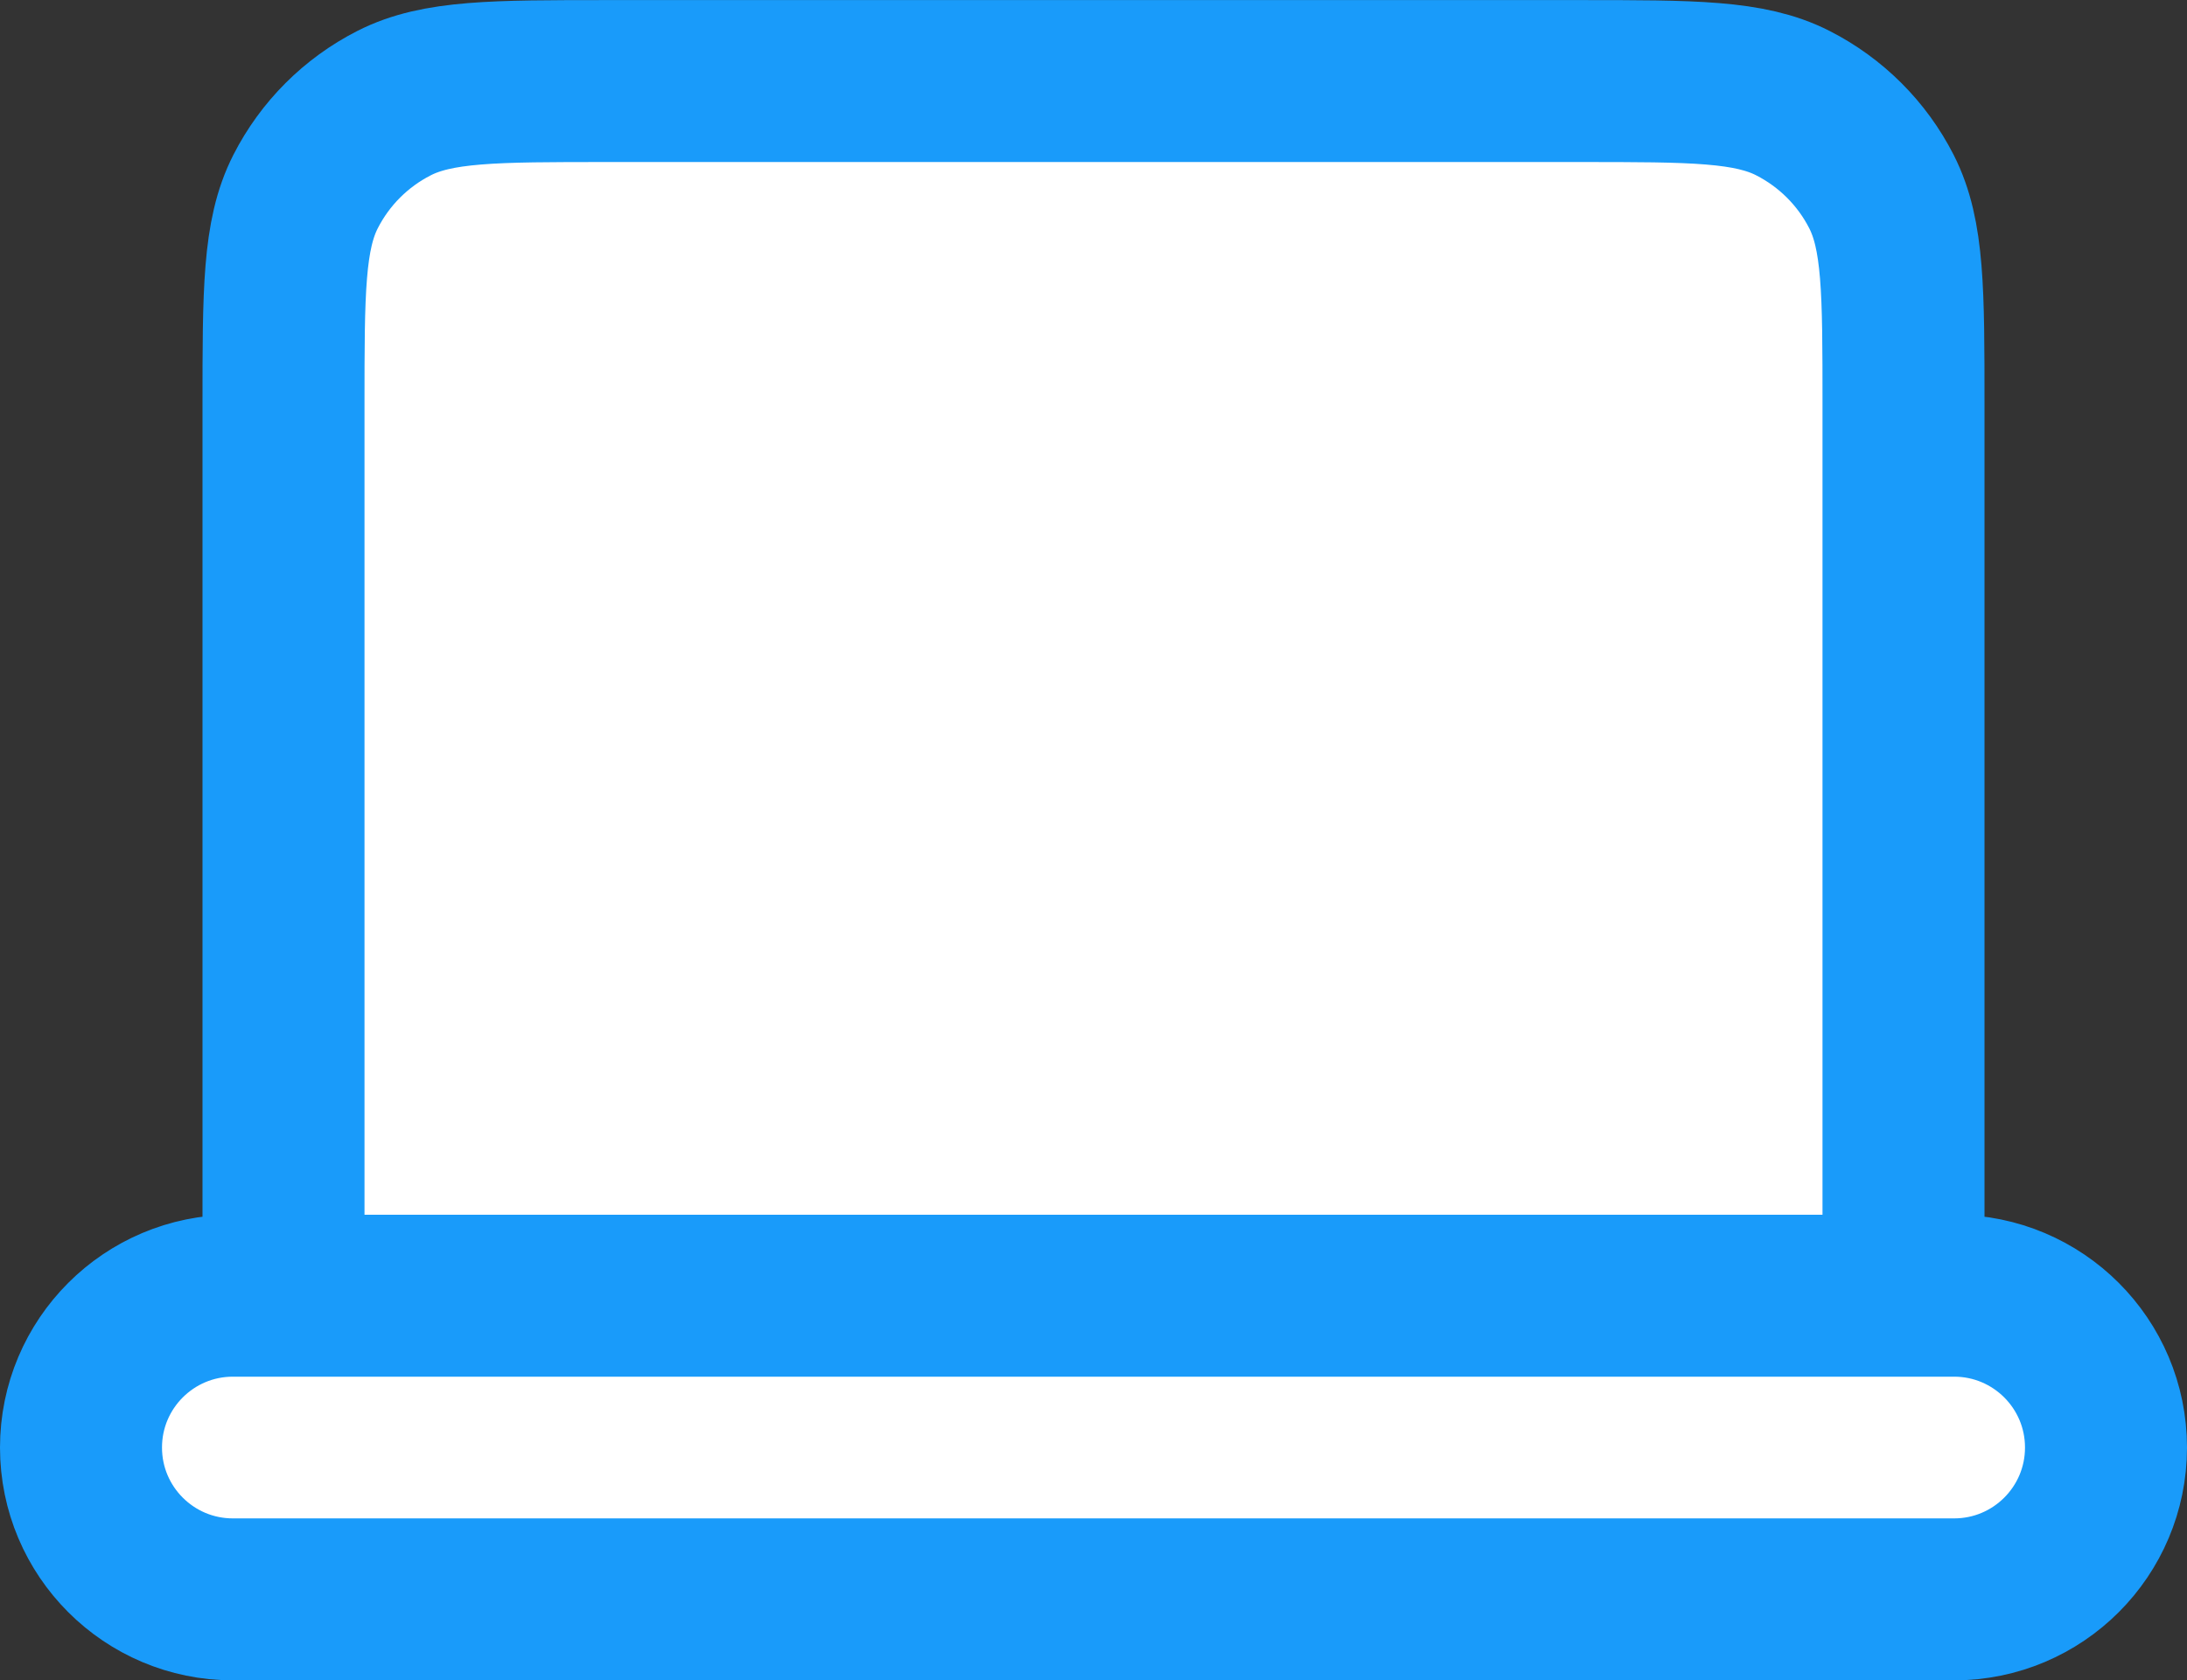 <svg width="108" height="83" viewBox="0 0 108 83" fill="none" xmlns="http://www.w3.org/2000/svg">
<rect x="0" y="0" width="108" height="83" fill="#333333" stroke="none"/>
<path d="M96.5 79.004H11.5C7.358 79.004 4 75.646 4 71.504C4 67.362 7.358 64.004 11.5 64.004H14V20.005C14 14.404 14 11.602 15.09 9.463C16.049 7.581 17.577 6.053 19.459 5.094C21.598 4.004 24.401 4.004 30.001 4.004H78.001C83.602 4.004 86.398 4.004 88.537 5.094C90.419 6.053 91.952 7.581 92.911 9.463C94 11.6 94 14.399 94 19.988V64.004H96.5C100.642 64.004 104 67.362 104 71.504C104 75.646 100.642 79.004 96.5 79.004Z" fill="white"/>
<path d="M14 64.004H11.5C7.358 64.004 4 67.362 4 71.504C4 75.646 7.358 79.004 11.5 79.004H96.5C100.642 79.004 104 75.646 104 71.504C104 67.362 100.642 64.004 96.5 64.004H94M14 64.004H94M14 64.004V20.005C14 14.404 14 11.602 15.09 9.463C16.049 7.581 17.577 6.053 19.459 5.094C21.598 4.004 24.401 4.004 30.001 4.004H78.001C83.602 4.004 86.398 4.004 88.537 5.094C90.419 6.053 91.952 7.581 92.911 9.463C94 11.6 94 14.399 94 19.988V64.004" stroke="#199BFA" stroke-width="8" stroke-linecap="round" stroke-linejoin="round"/>
</svg>
